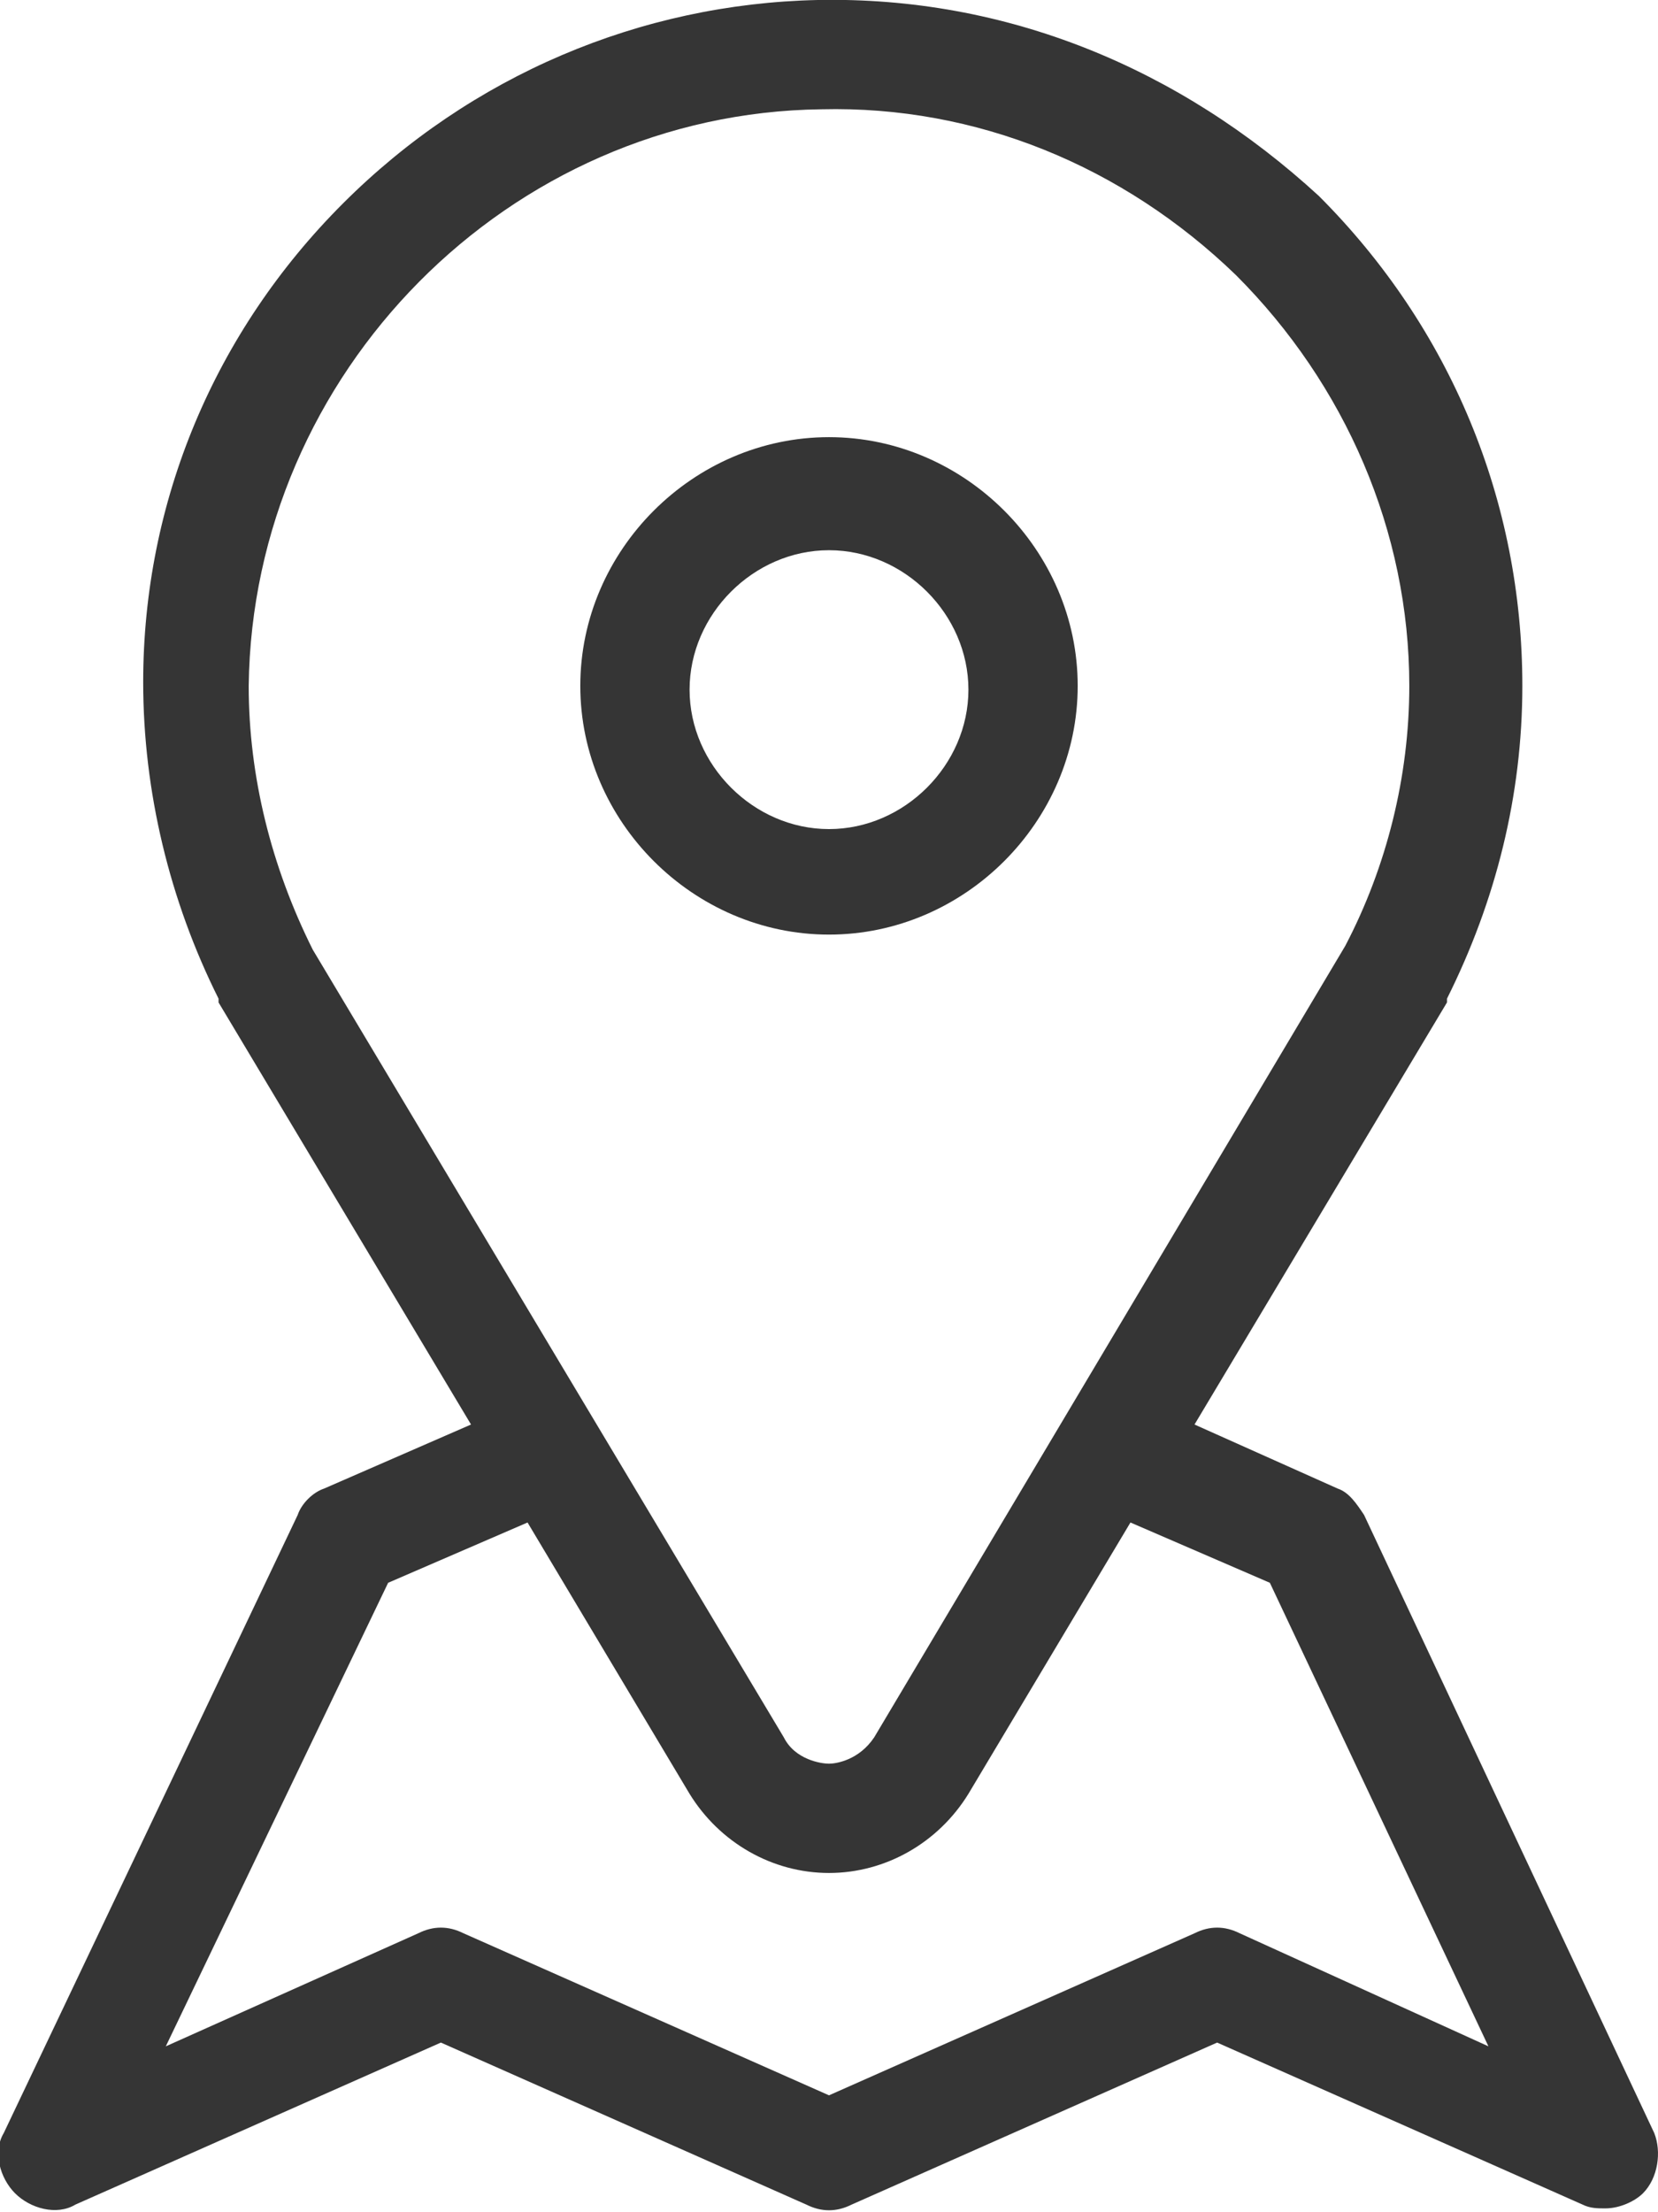 <!-- Generator: Adobe Illustrator 21.0.0, SVG Export Plug-In  -->
<svg version="1.1"
	 xmlns="http://www.w3.org/2000/svg" xmlns:xlink="http://www.w3.org/1999/xlink" xmlns:a="http://ns.adobe.com/AdobeSVGViewerExtensions/3.0/"
	 x="0px" y="0px" width="44px" height="58.7px" viewBox="0 0 44 58.7" style="enable-background:new 0 0 44 58.7;"
	 xml:space="preserve">
<style type="text/css">
	.st0{fill:#353535;}
</style>
<defs>
</defs>
<g>
	<g>
		<g>
			<path class="st0" d="M43.9,56.6l-7.7-16.4c-0.2-0.3-0.4-0.6-0.7-0.7l-3.8-1.7l6.7-11.2c0,0,0-0.1,0-0.1c1.3-2.6,2-5.4,2-8.3
				c0-4.9-1.9-9.5-5.4-13C31.3,1.8,26.7-0.1,21.7,0C17,0.1,12.5,2,9.1,5.4c-3.4,3.4-5.3,7.9-5.3,12.7c0,2.9,0.7,5.8,2,8.4
				c0,0,0,0.1,0,0.1l6.7,11.2l-3.9,1.7c-0.3,0.1-0.6,0.4-0.7,0.7L0.1,56.6c-0.3,0.5-0.1,1.2,0.3,1.6c0.4,0.4,1.1,0.6,1.6,0.3
				l9.7-4.3l9.7,4.3c0.4,0.2,0.8,0.2,1.2,0l9.7-4.3l9.7,4.3c0.2,0.1,0.4,0.1,0.6,0.1c0.4,0,0.8-0.2,1-0.4
				C44,57.8,44.1,57.1,43.9,56.6z M8.3,25.2c-1.1-2.2-1.7-4.6-1.7-7C6.7,9.9,13.5,3,21.8,2.9c4.1-0.1,8,1.5,11,4.4
				c2.9,2.9,4.6,6.8,4.6,10.9c0,2.4-0.6,4.8-1.7,6.9L23.2,46.1c-0.4,0.6-1,0.7-1.2,0.7c-0.2,0-0.9-0.1-1.2-0.7L8.3,25.2z M32.9,51.3
				c-0.4-0.2-0.8-0.2-1.2,0L22,55.6l-9.7-4.3c-0.4-0.2-0.8-0.2-1.2,0l-6.7,3L10.3,42l3.7-1.6l4.3,7.2c0.8,1.3,2.2,2.1,3.7,2.1
				c1.5,0,2.9-0.8,3.7-2.1l4.3-7.2l3.7,1.6l5.8,12.3L32.9,51.3z"/>
		</g>
	</g>
	<g>
		<g>
			<path class="st0" d="M22,11.6c-3.6,0-6.6,3-6.6,6.6s3,6.6,6.6,6.6c3.6,0,6.6-3,6.6-6.6S25.6,11.6,22,11.6z M22,22
				c-2,0-3.7-1.7-3.7-3.7c0-2,1.7-3.7,3.7-3.7c2,0,3.7,1.7,3.7,3.7S24,22,22,22z"/>
		</g>
	</g>
</g>
</svg>
